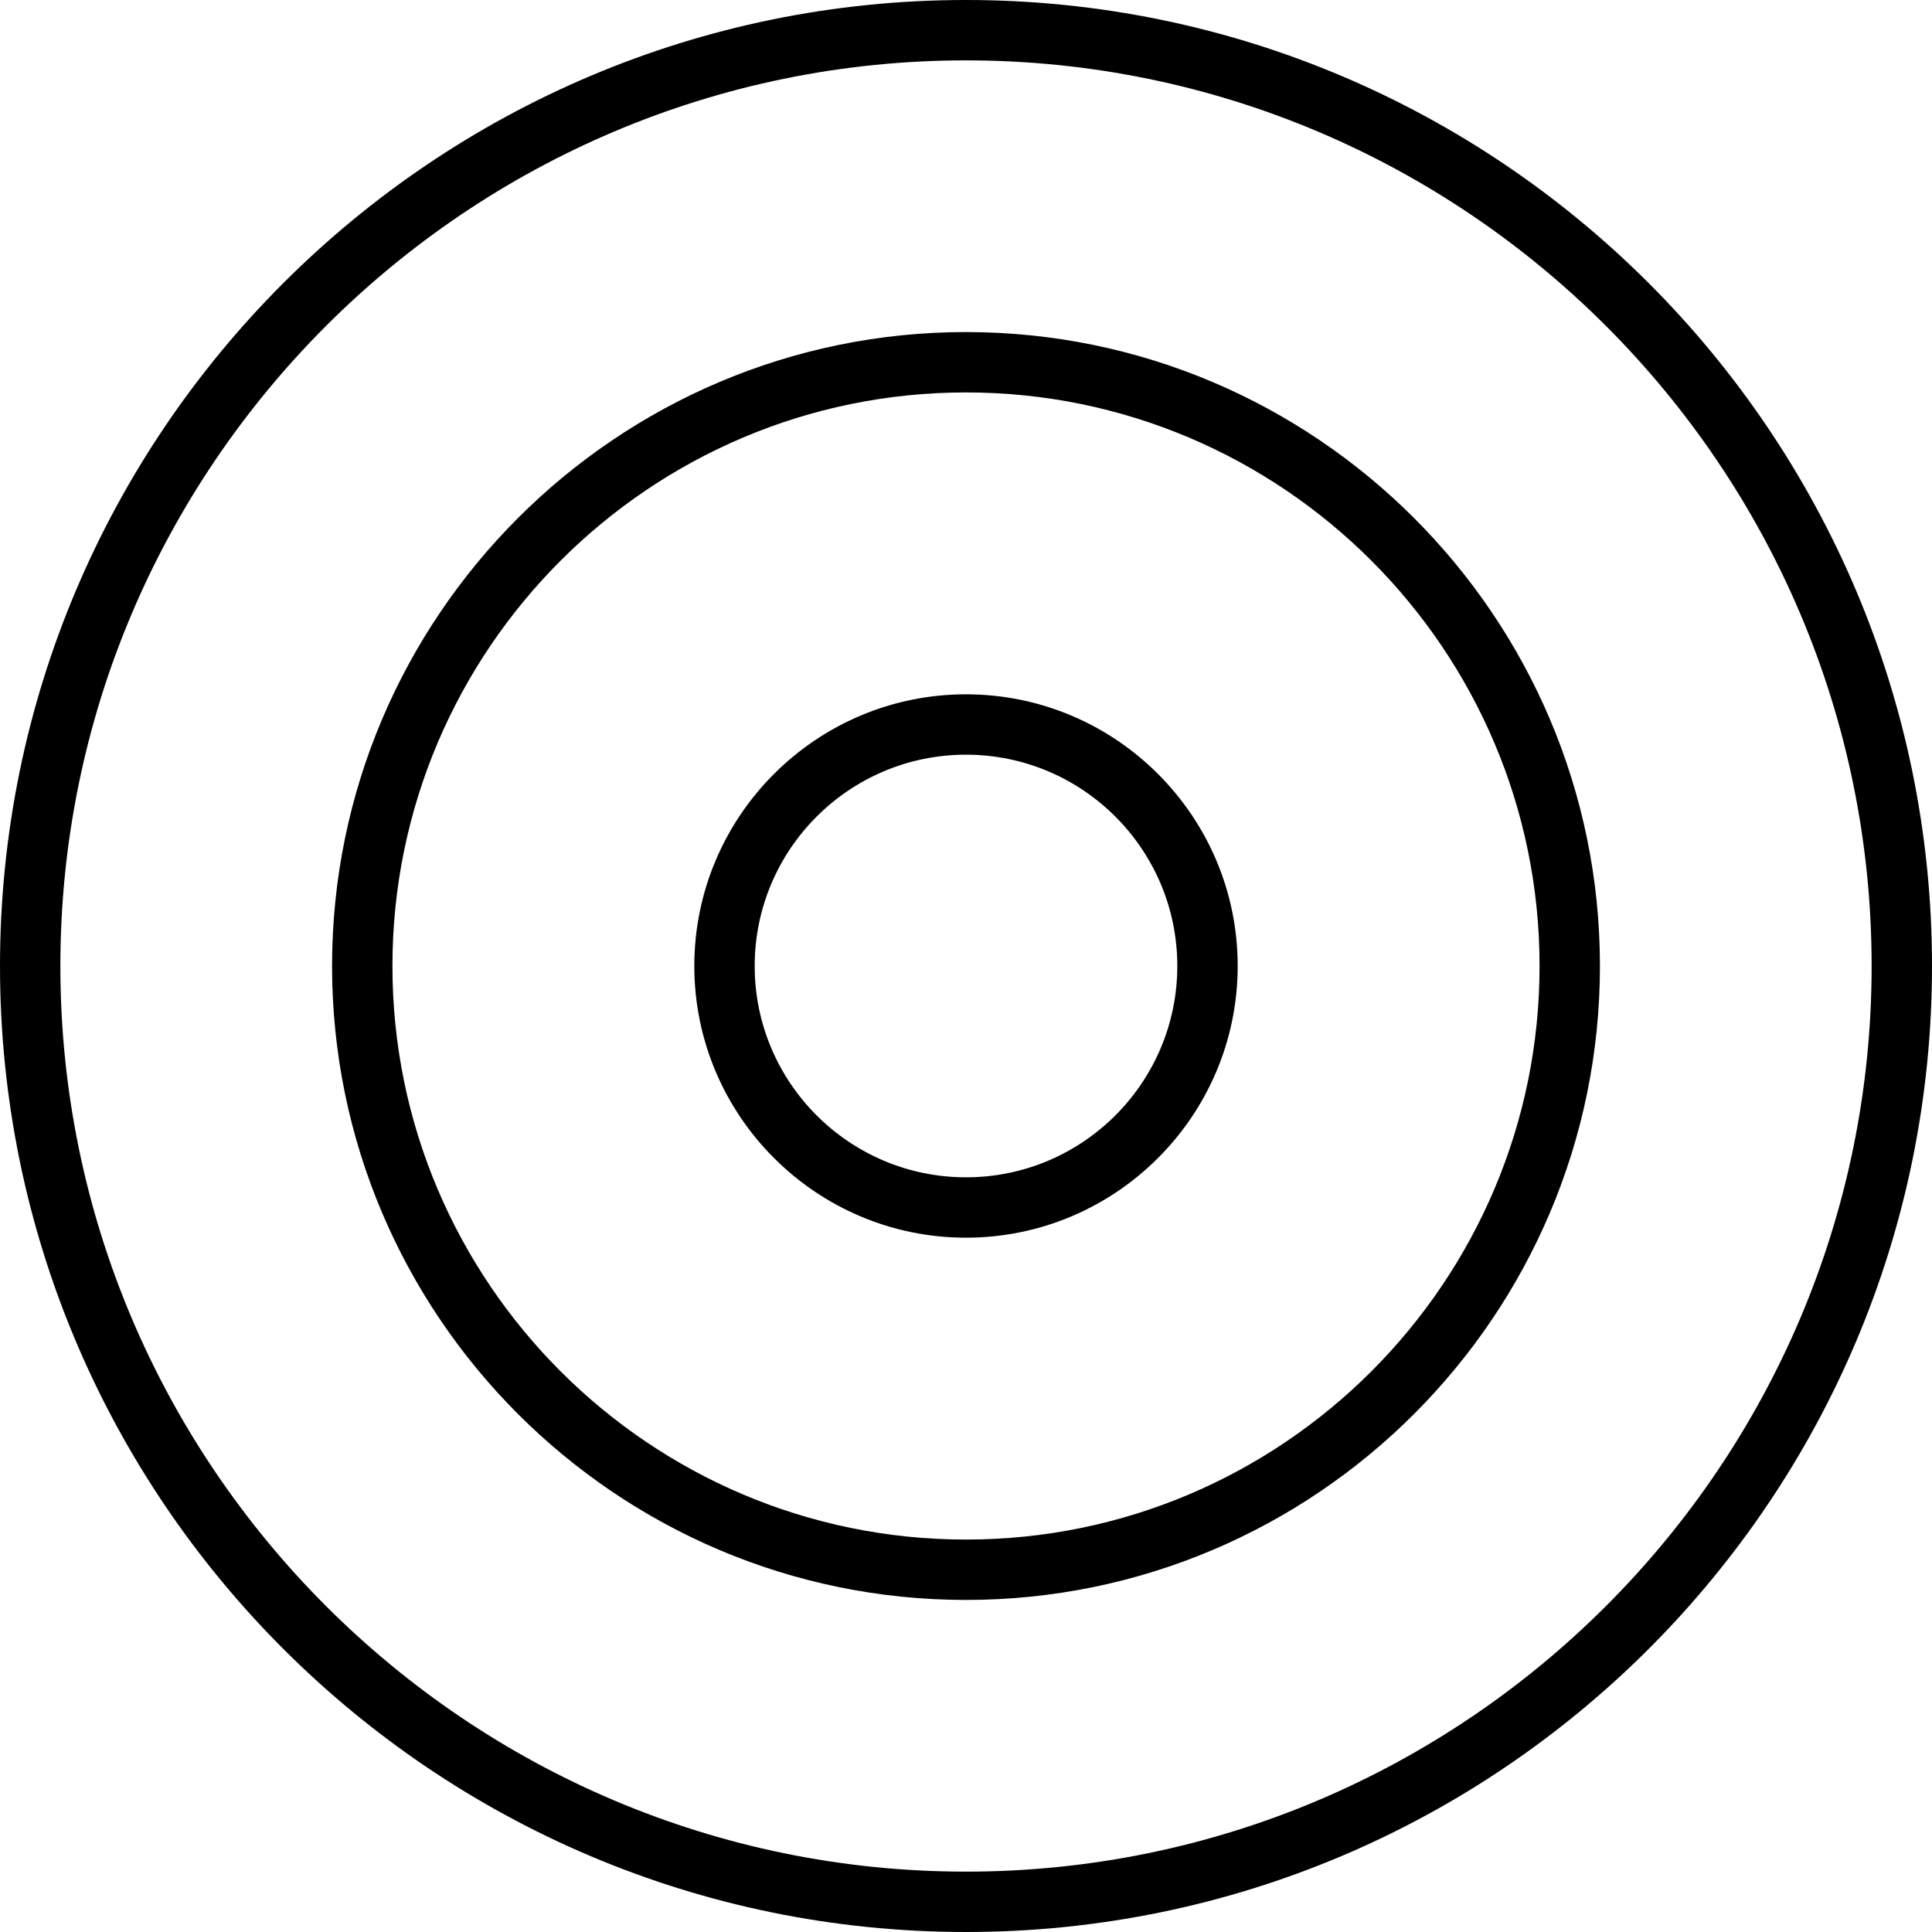 <svg xmlns="http://www.w3.org/2000/svg" viewBox="0 0 512 512"><!--! Font Awesome Pro 6.0.0-alpha3 by @fontawesome - https://fontawesome.com License - https://fontawesome.com/license (Commercial License) --><path d="M256 0C114.8 0 0 114.8 0 256s114.8 256 256 256s256-114.8 256-256S397.2 0 256 0zM256 496c-132.3 0-240-107.7-240-240S123.7 16 256 16s240 107.7 240 240S388.3 496 256 496zM256 88C163.4 88 88 163.4 88 256s75.38 168 168 168s168-75.38 168-168S348.6 88 256 88zM256 408c-83.81 0-152-68.19-152-152S172.2 104 256 104S408 172.2 408 256S339.8 408 256 408zM256 184C216.3 184 184 216.3 184 256s32.31 72 72 72S328 295.7 328 256S295.7 184 256 184zM256 312C225.1 312 200 286.9 200 256S225.1 200 256 200S312 225.1 312 256S286.9 312 256 312z"/></svg>
